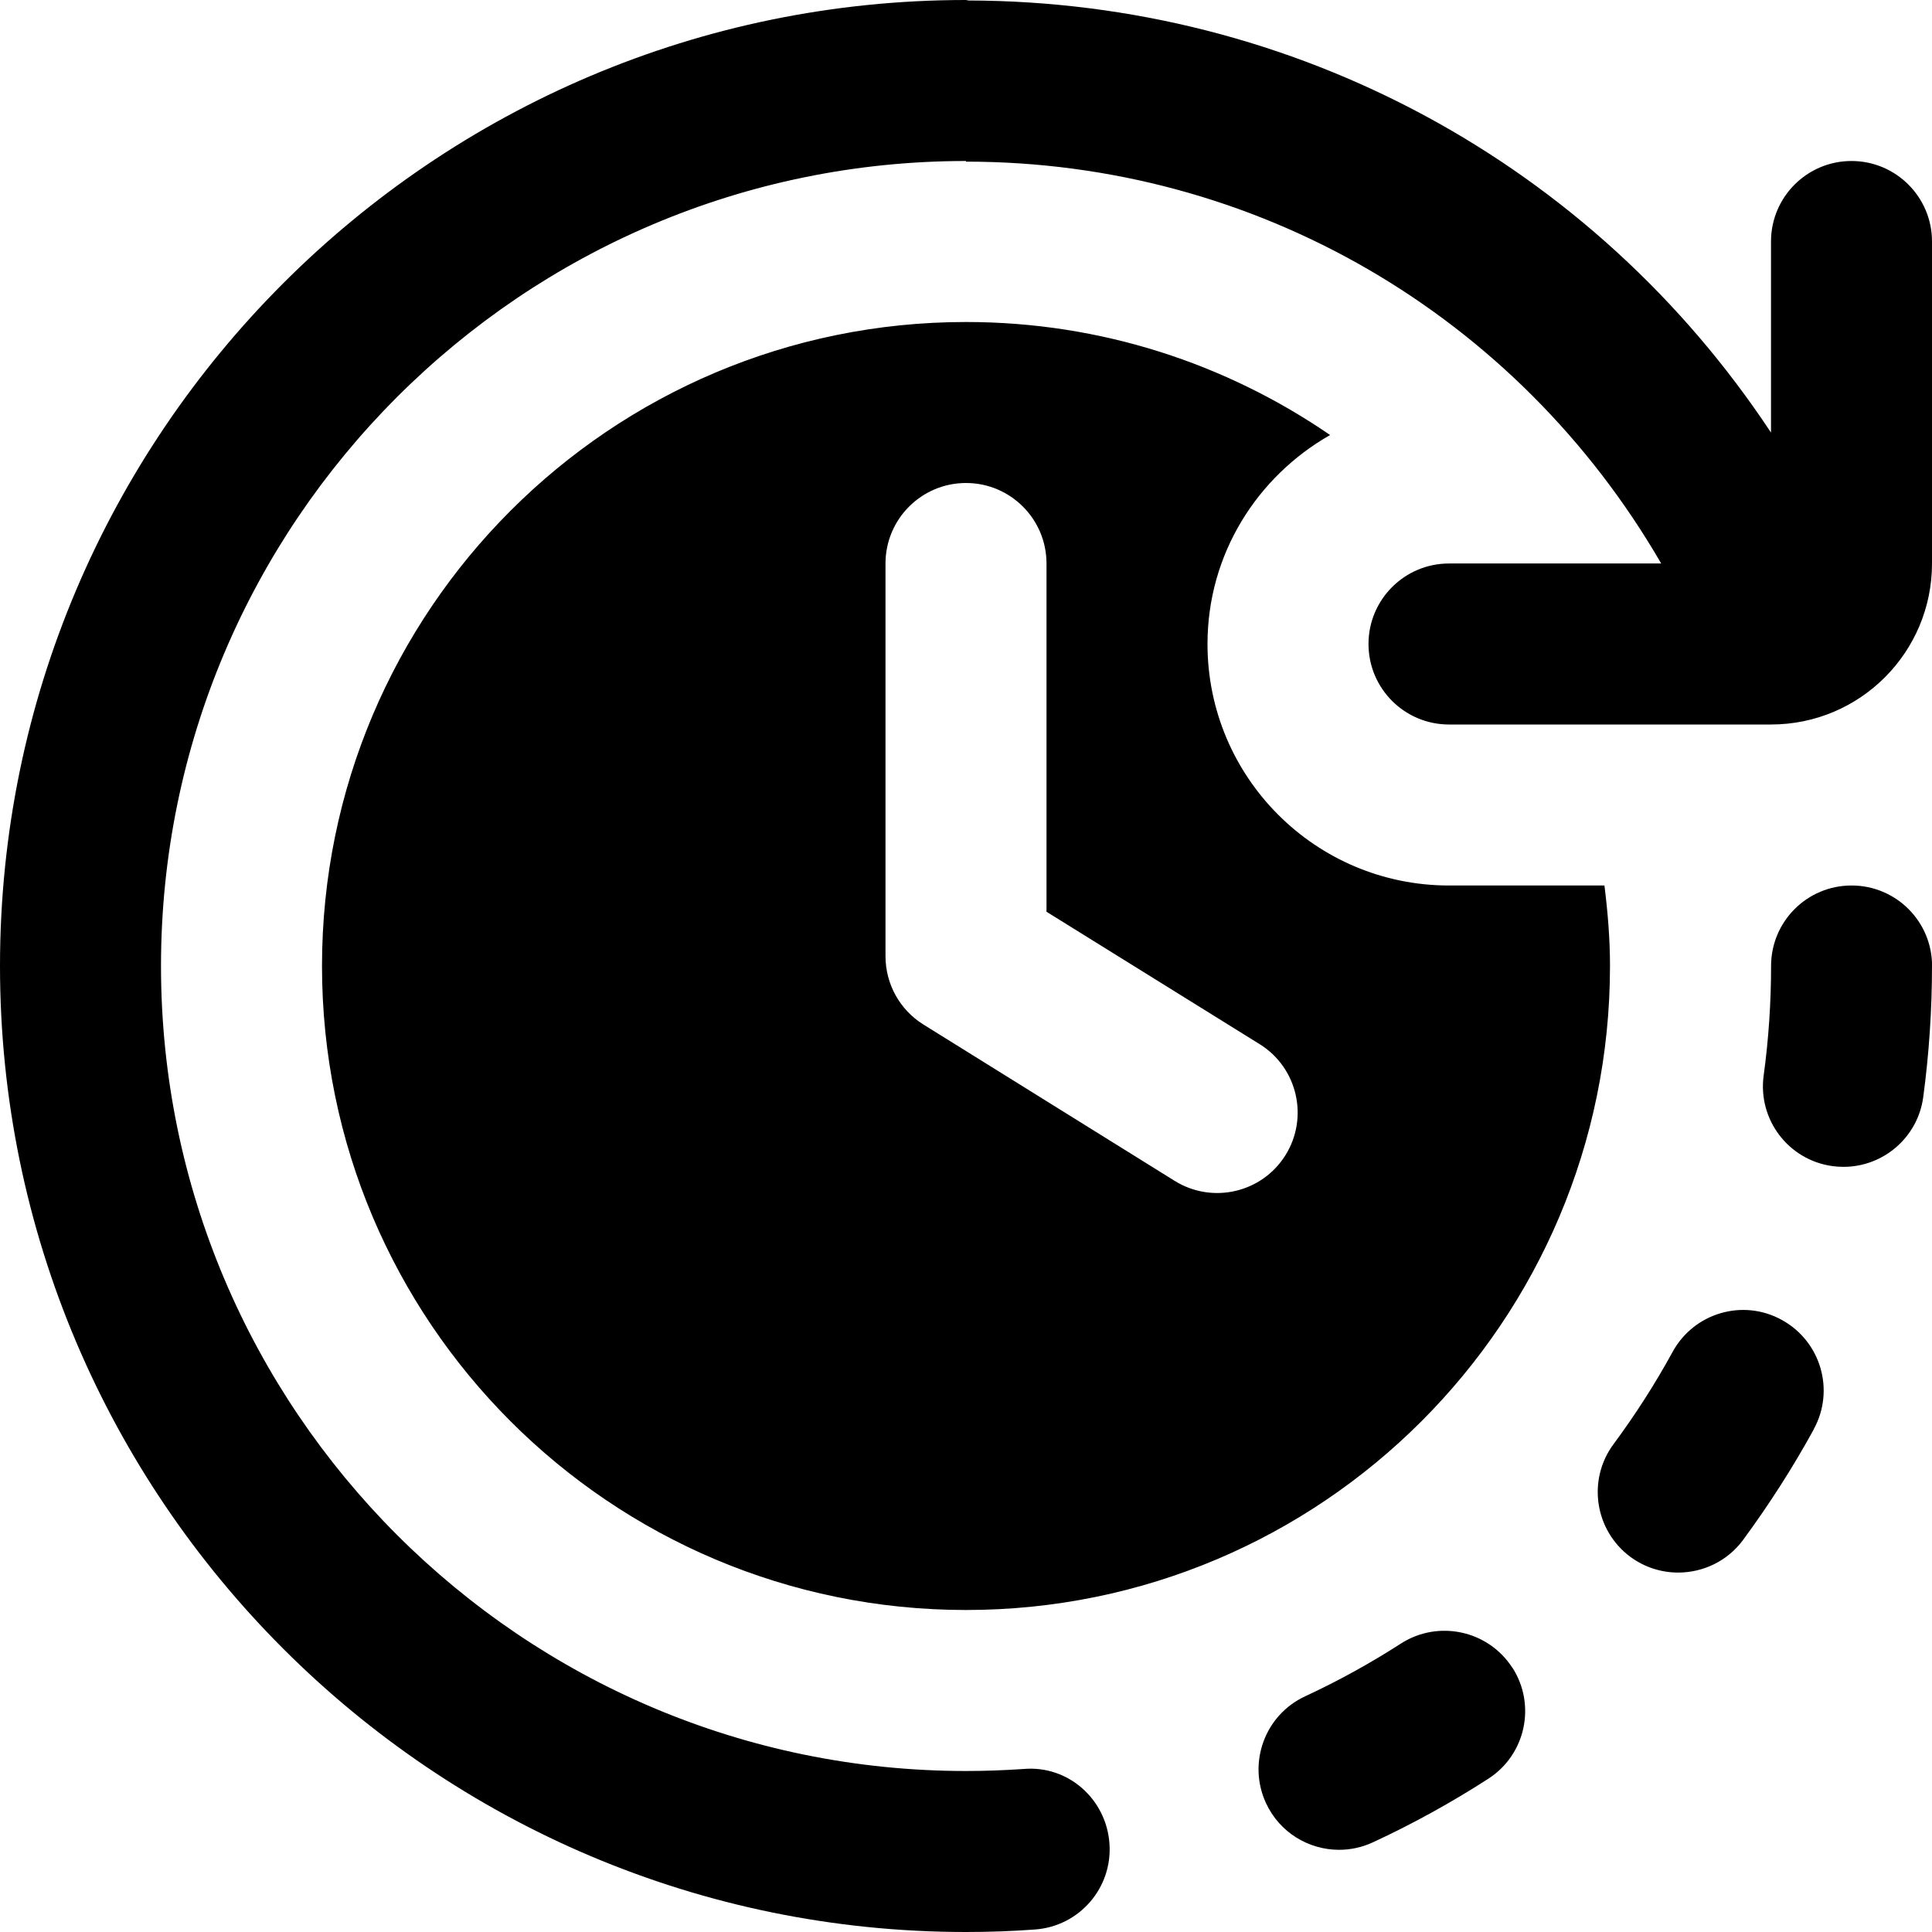 <?xml version="1.0" encoding="UTF-8"?>
<svg xmlns="http://www.w3.org/2000/svg" id="Layer_1" data-name="Layer 1" viewBox="0 0 24 24">
  <path d="m16.523,5.404c-1.287-.884-2.844-1.404-4.523-1.404-4.418,0-8,3.582-8,8s3.582,8,8,8,8-3.582,8-8c0-.339-.028-.672-.069-1h-1.931c-1.657,0-3-1.343-3-3,0-1.117.617-2.08,1.523-2.596Zm-.875,7.567c.47.292.613.911.32,1.38-.292.467-.908.609-1.376.318l-3.121-1.942c-.293-.182-.471-.503-.471-.849v-4.878c0-.552.448-1,1-1h0c.552,0,1,.448,1,1v4.326l2.648,1.645ZM24,3v4c0,1.105-.895,2-2,2h-4c-.552,0-1-.448-1-1s.448-1,1-1h2.636c-1.789-3.088-5.04-4.992-8.636-4.992v-.008C6.486,2,2,6.486,2,12s4.486,10,10,10c.24,0,.478-.009.714-.025.557-.049,1.029.376,1.068.926.04.551-.375,1.029-.926,1.068-.283.021-.568.031-.856.031C5.383,24,0,18.617,0,12S5.383,0,12,0c.01,0,.018.005.028.006,4.062.009,7.768,2.033,9.972,5.368v-2.374c0-.552.448-1,1-1s1,.448,1,1Zm-5.213,17.715c.299.465.165,1.083-.3,1.382-.459.296-.94.561-1.432.789-.136.063-.279.093-.42.093-.378,0-.738-.214-.908-.579-.232-.501-.015-1.095.486-1.328.408-.189.809-.41,1.191-.656.464-.297,1.083-.163,1.382.3Zm5.213-8.715c0,.545-.037,1.094-.109,1.63-.068.501-.497.865-.99.865-.045,0-.09-.003-.136-.009-.547-.074-.931-.578-.856-1.126.061-.447.092-.905.092-1.36,0-.553.447-1,1-1s1,.447,1,1Zm-1.467,5.753c-.26.475-.557.938-.88,1.377-.196.265-.499.405-.806.405-.206,0-.414-.063-.594-.195-.443-.329-.538-.955-.21-1.399.271-.366.519-.752.735-1.148.265-.484.873-.664,1.357-.396.484.266.662.873.396,1.357Z"/>
</svg>
